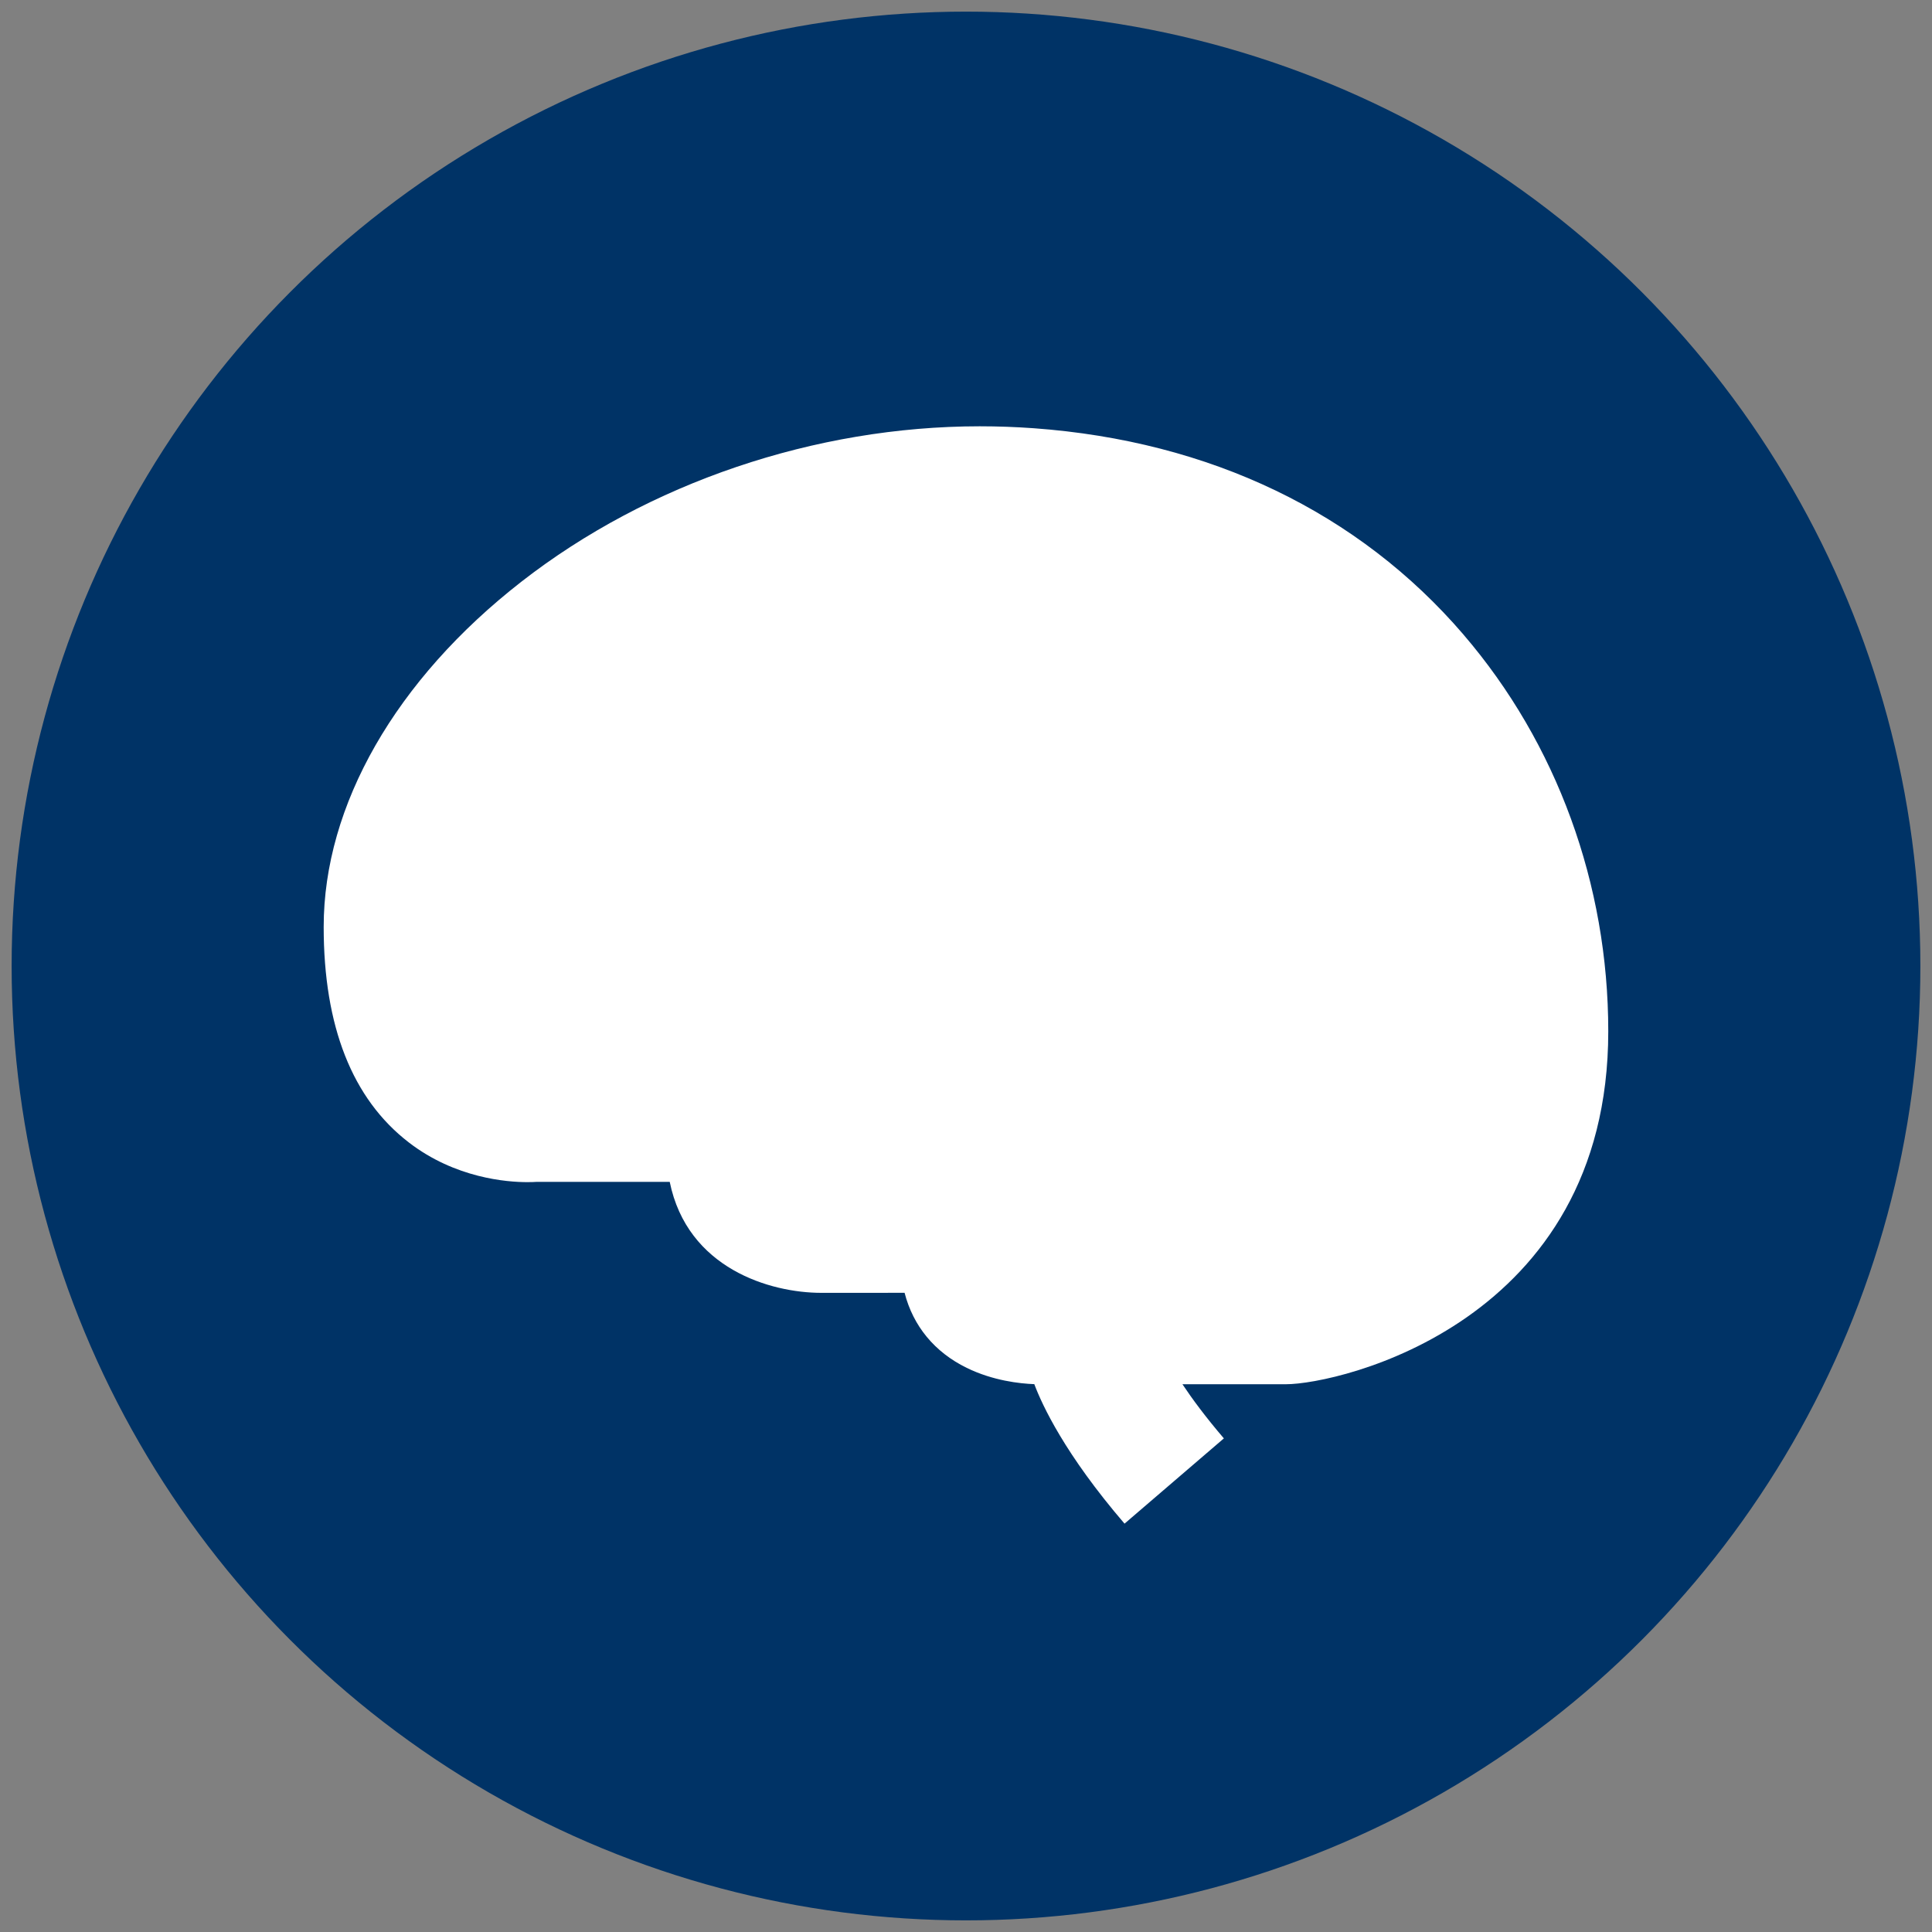 <?xml version="1.0" encoding="UTF-8"?>
<svg id="Layer_1" data-name="Layer 1" xmlns="http://www.w3.org/2000/svg" viewBox="0 0 1080 1080">
  <rect x="0" y="0" width="1080" height="1080" fill="#808080" stroke="none"/>
  <defs>
    <style>
      .cls-1 {
        fill: #fff;
      }

      .cls-1, .cls-2 {
        stroke-width: 0px;
      }

      .cls-2 {
        fill: #036;
      }
    </style>
  </defs>
  <circle class="cls-2" cx="540" cy="540" r="533.5"/>
  <path class="cls-1" d="M818.12,354.76c-58.63-68.3-141.68-108.2-240.2-115.37-10-.72-20.14-1.09-30.22-1.09-91.96,0-185.38,31.65-256.26,86.89-70.23,54.72-110.5,125.02-110.5,192.93,0,55.58,15.96,96.12,47.51,120.45,26.03,20.09,55.01,22.25,66.3,22.25,2.35,0,4.13-.07,5.17-.15h74.46c9.87,48.43,56.13,62.04,84.76,62.04l46.53-.02c4.8,18.59,16.73,33.14,34.72,41.95,14.65,7.18,29.7,8.81,37.79,9.11,4.43,11.78,17.15,39.2,50.44,77.98l55.53-47.66c-10.1-11.8-17.6-21.93-23.16-30.27h57.81c29.65,0,180.23-34.3,180.23-197.29,0-82.21-28.73-160.93-80.92-221.74"/>
</svg>